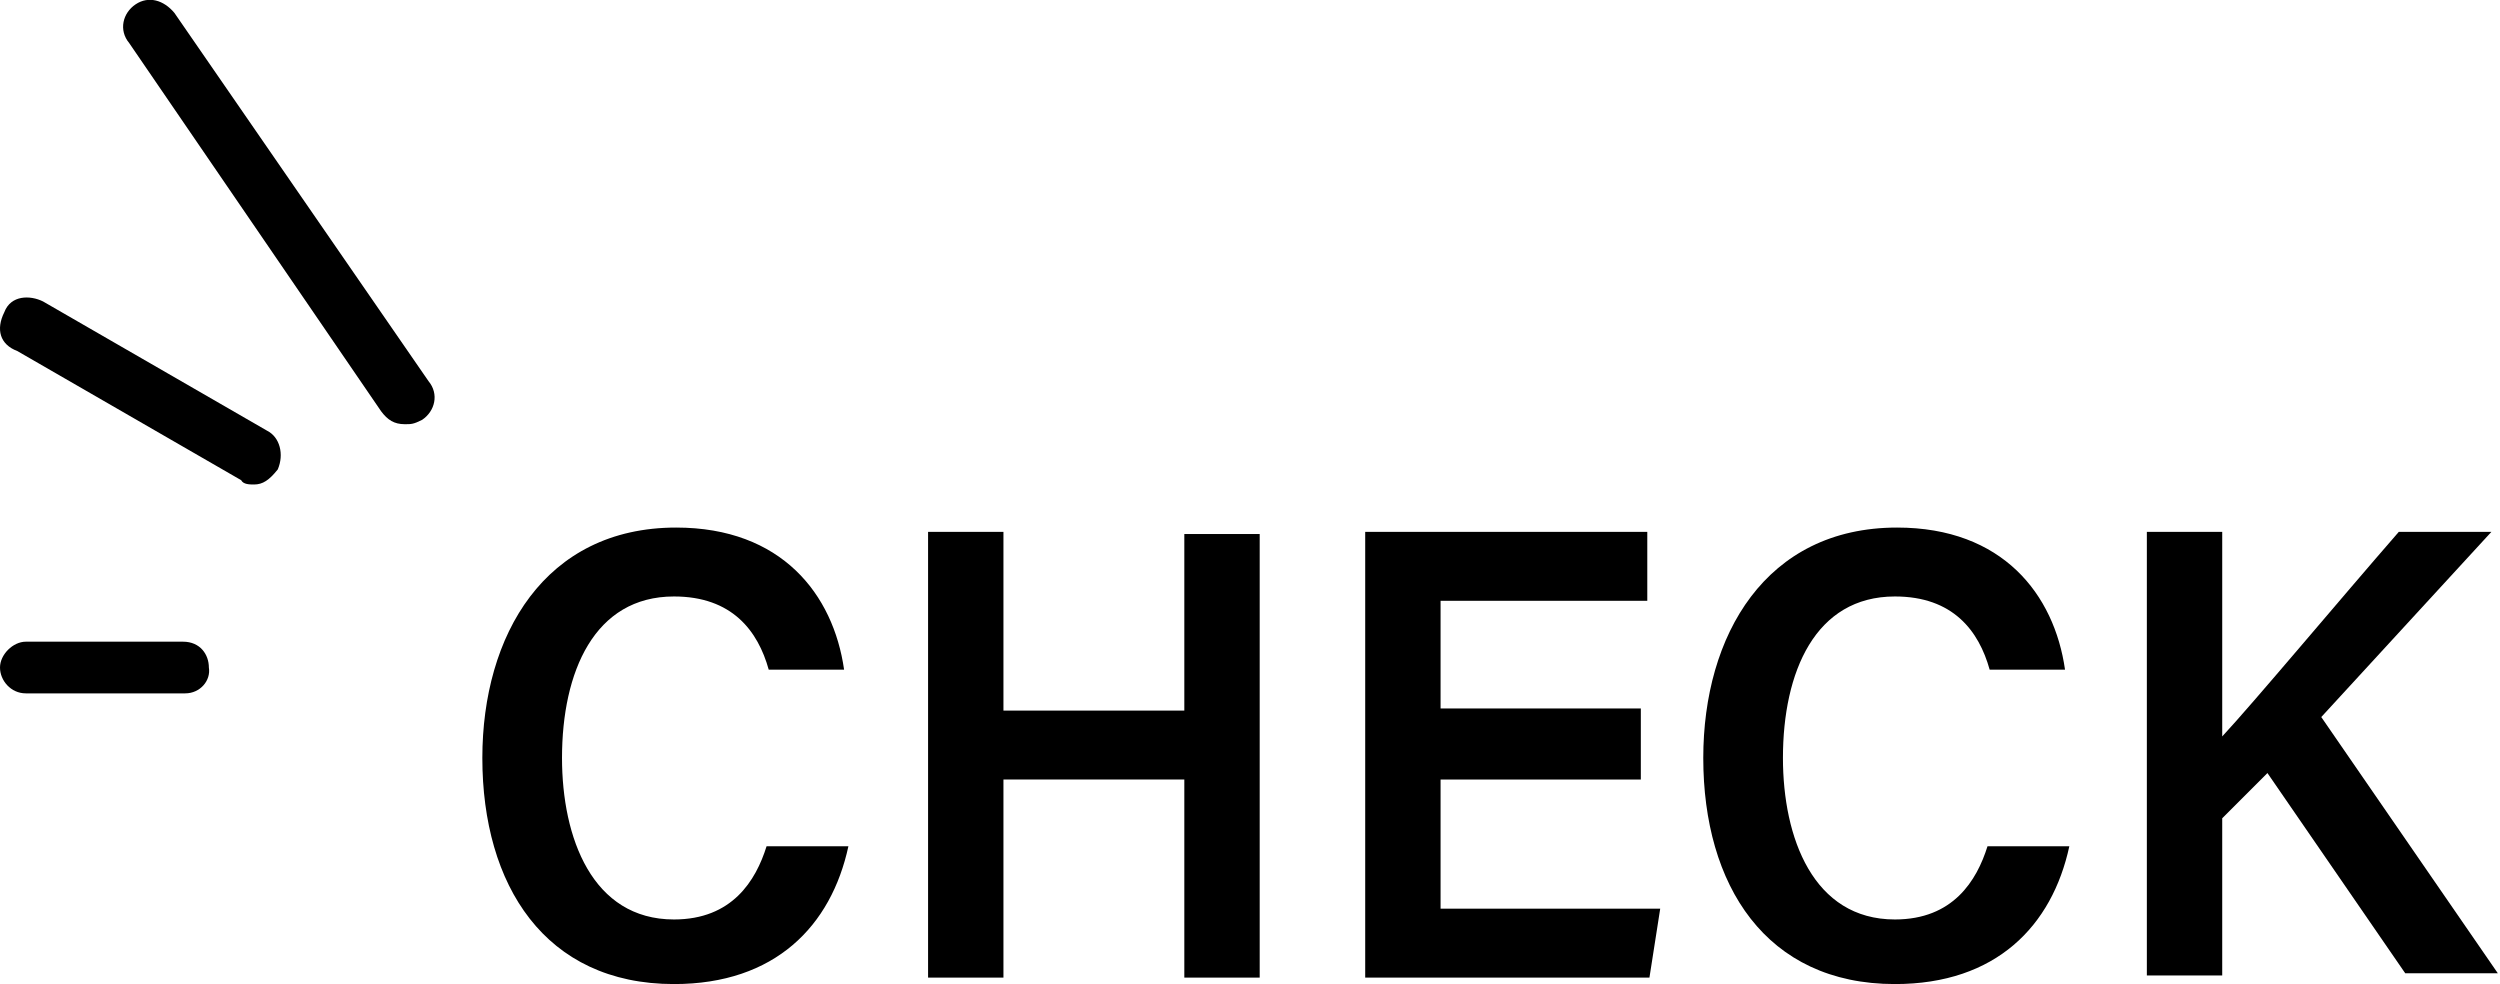 <?xml version="1.0" encoding="utf-8"?>
<!-- Generator: Adobe Illustrator 27.7.0, SVG Export Plug-In . SVG Version: 6.00 Build 0)  -->
<svg version="1.1" id="レイヤー_1" xmlns="http://www.w3.org/2000/svg" xmlns:xlink="http://www.w3.org/1999/xlink" x="0px"
	 y="0px" width="116.1px" height="45.7px" viewBox="0 0 116.1 45.7" style="enable-background:new 0 0 116.1 45.7;"
	 xml:space="preserve">
<g>
	<g>
		<path d="M39.4,39.3c-0.8,3.7-3.4,6.4-8.1,6.4c-6,0-8.9-4.6-8.9-10.5c0-5.7,2.9-10.7,9-10.7c4.9,0,7.3,3.1,7.8,6.6h-3.5
			c-0.5-1.8-1.7-3.4-4.4-3.4c-3.7,0-5.2,3.5-5.2,7.5c0,3.7,1.4,7.5,5.2,7.5c2.7,0,3.8-1.8,4.3-3.4H39.4z"/>
		<path d="M43.1,24.7h3.5V33H55v-8.2h3.5v20.6H55v-9.2h-8.4v9.2h-3.5V24.7z"/>
		<path d="M76.2,36.2h-9.3v6h10.2l-0.5,3.2H63.4V24.7h13.1v3.2h-9.6v5h9.3C76.2,33,76.2,36.2,76.2,36.2z"/>
		<path d="M96.1,39.3c-0.8,3.7-3.4,6.4-8.1,6.4c-6,0-8.9-4.6-8.9-10.5c0-5.7,2.9-10.7,9-10.7c4.9,0,7.3,3.1,7.8,6.6h-3.5
			c-0.5-1.8-1.7-3.4-4.4-3.4c-3.7,0-5.2,3.5-5.2,7.5c0,3.7,1.4,7.5,5.2,7.5c2.7,0,3.8-1.8,4.3-3.4H96.1z"/>
		<path d="M99.7,24.7h3.5v9.5c1.4-1.5,5.5-6.4,8.2-9.5h4.3l-7.9,8.6l8.2,11.9h-4.3l-6.4-9.3l-2.1,2.1v7.3h-3.5
			C99.7,45.4,99.7,24.7,99.7,24.7z"/>
	</g>
	<g>
		<path d="M18.8,19.7c-0.5,0-0.8-0.2-1.1-0.6L6,2C5.5,1.4,5.7,0.6,6.3,0.2C6.9-0.2,7.6,0,8.1,0.6l11.8,17.1c0.5,0.6,0.3,1.4-0.3,1.8
			C19.2,19.7,19.1,19.7,18.8,19.7z"/>
	</g>
	<g>
		<path d="M11.8,22.5c-0.2,0-0.5,0-0.6-0.2l-10.4-6C0,16-0.2,15.3,0.2,14.5c0.3-0.8,1.2-0.8,1.8-0.5l10.4,6c0.6,0.3,0.8,1.1,0.5,1.8
			C12.5,22.3,12.2,22.5,11.8,22.5z"/>
	</g>
	<g>
		<path d="M8.6,32.2H1.2C0.5,32.2,0,31.6,0,31c0-0.6,0.6-1.2,1.2-1.2h7.3c0.8,0,1.2,0.6,1.2,1.2C9.8,31.6,9.3,32.2,8.6,32.2z"/>
	</g>
</g>
</svg>

